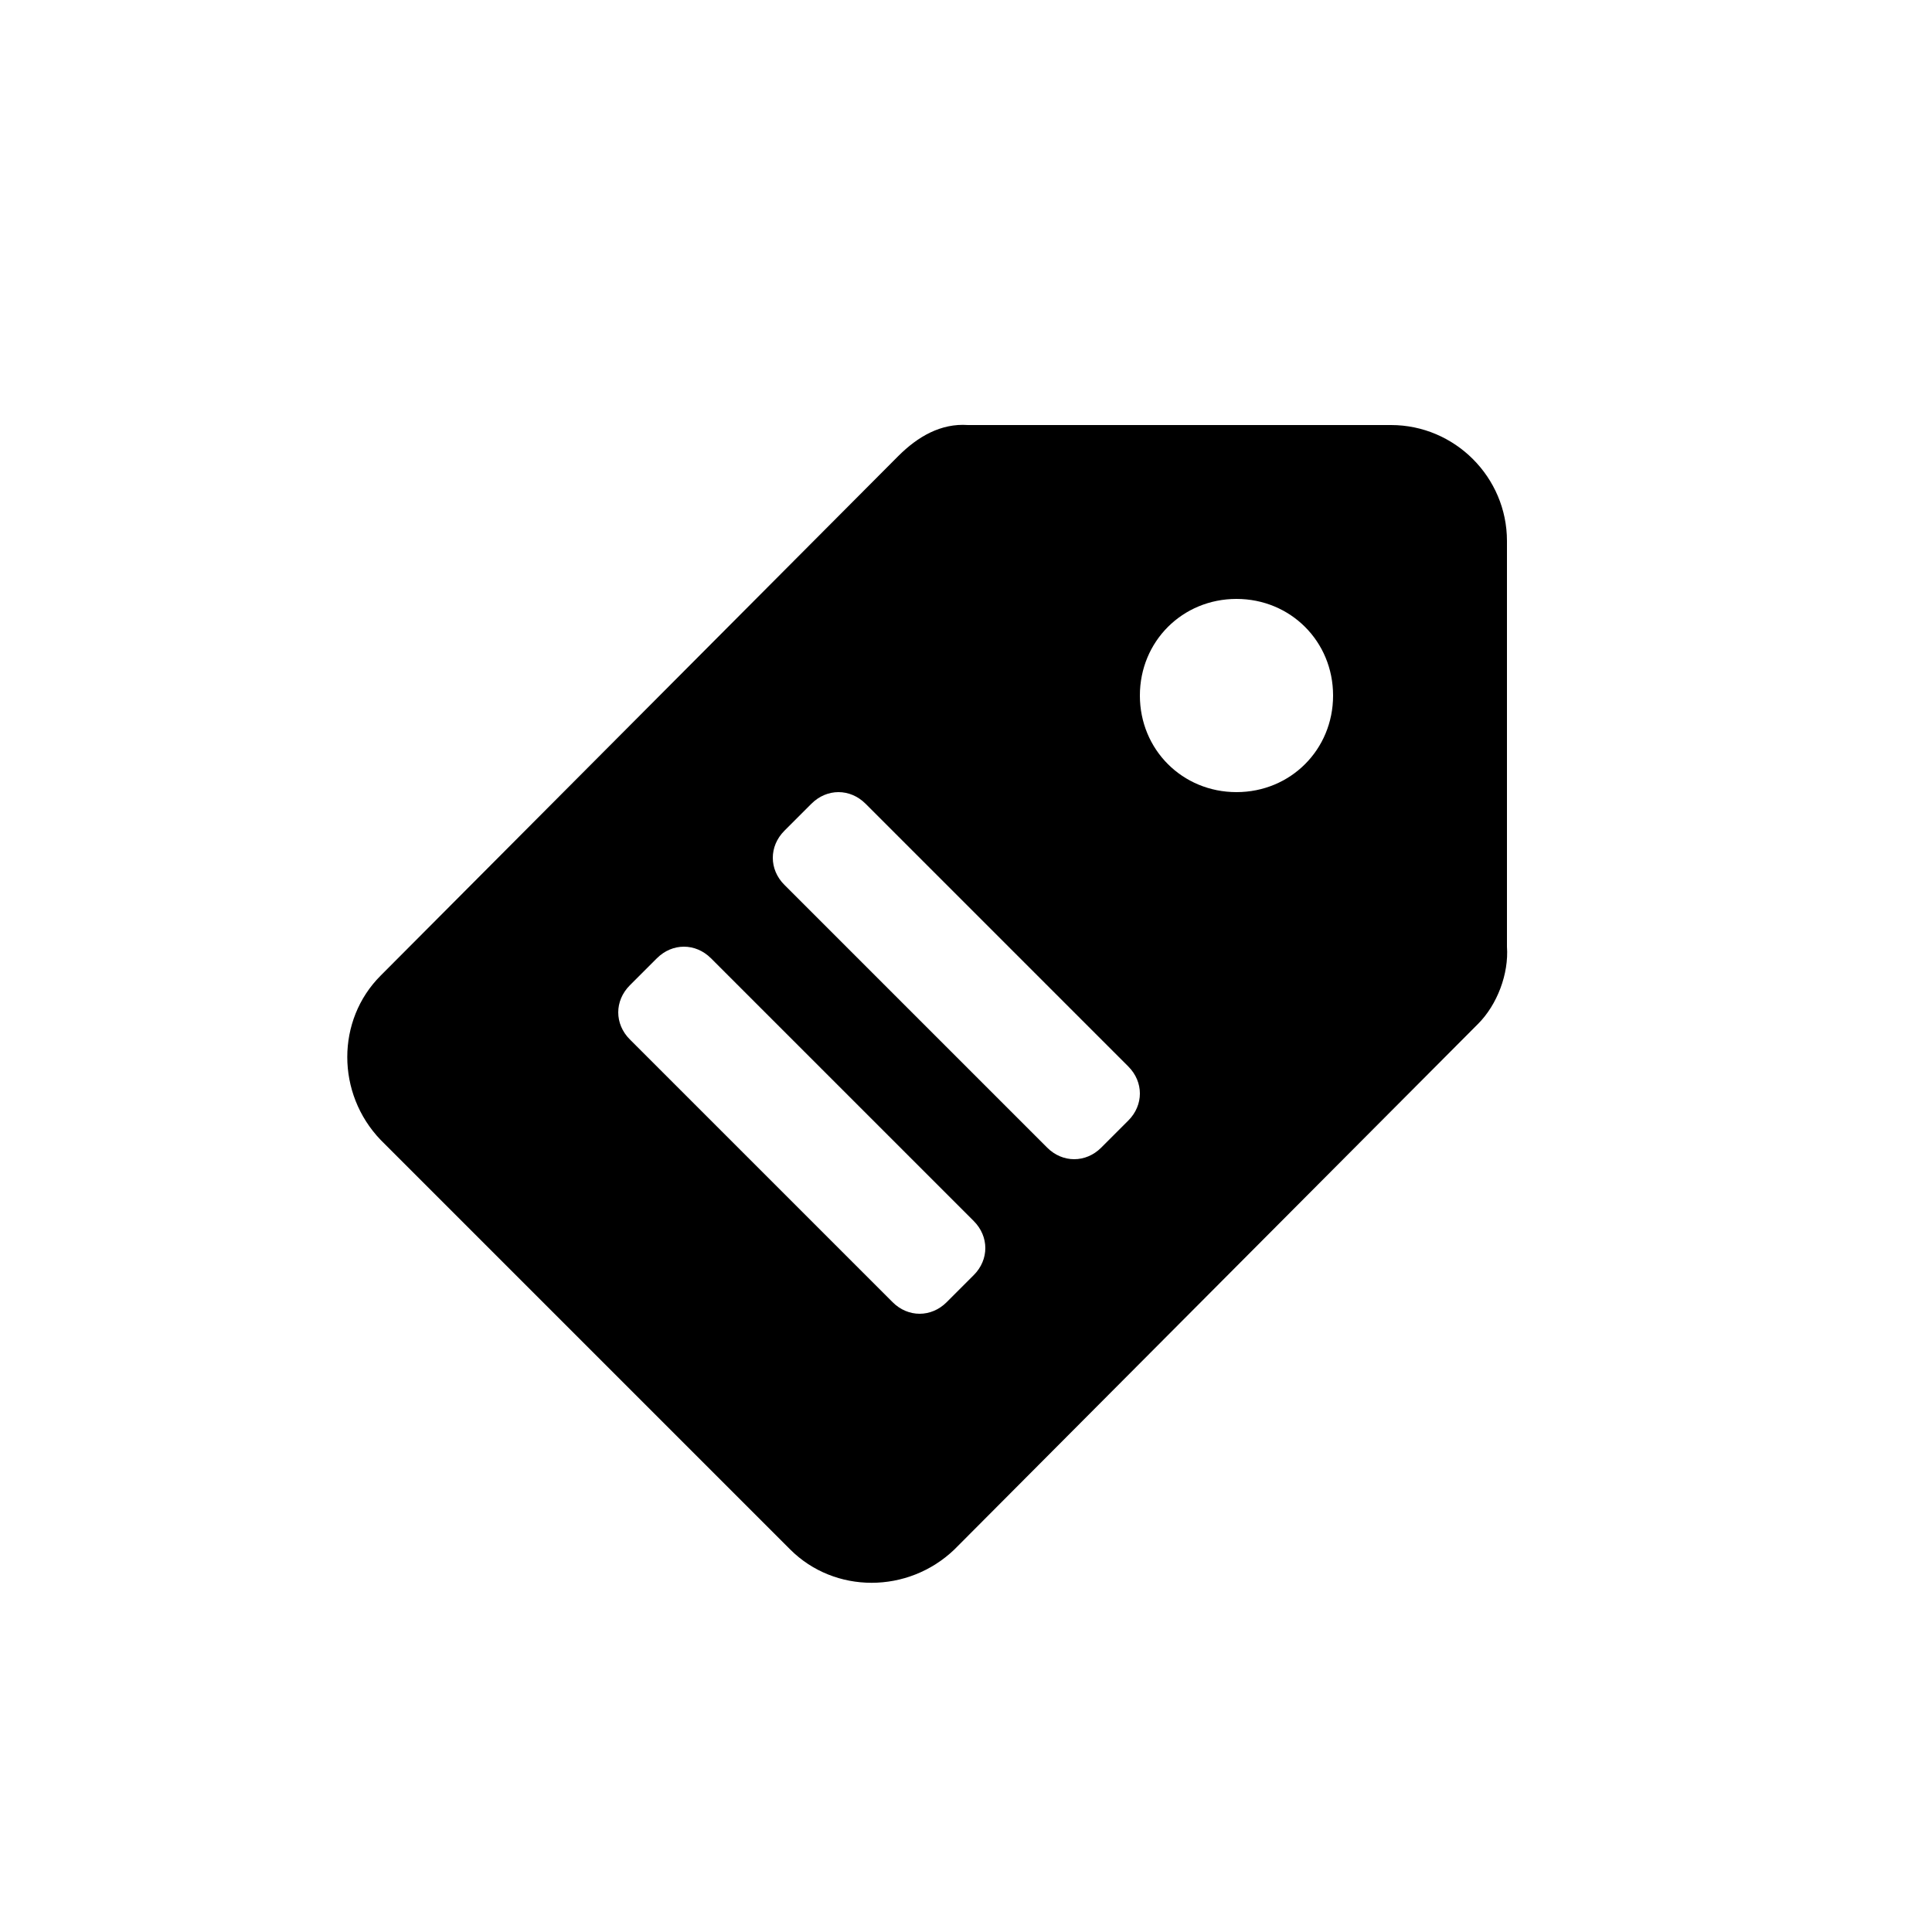<?xml version="1.0" encoding="utf-8"?><!-- Скачано с сайта svg4.ru / Downloaded from svg4.ru -->
<svg fill="#000000" xmlns="http://www.w3.org/2000/svg"  width="100" height="100"
	 viewBox="0 0 100 100" xml:space="preserve">

<g>
	<path d="M72,22H50.1c-1.4-0.1-2.6,0.6-3.6,1.6L19.7,50.5c-2.3,2.3-2.3,6.1,0,8.5l21.2,21.2c2.3,2.3,6.1,2.3,8.5,0
		L76.5,53c1-1,1.6-2.6,1.5-4V28C78,24.7,75.3,22,72,22z M50.4,66L49,67.4c-0.8,0.8-2,0.8-2.8,0L32.6,53.8c-0.8-0.8-0.8-2,0-2.8
		l1.4-1.4c0.8-0.8,2-0.8,2.8,0l13.6,13.6C51.2,64,51.2,65.2,50.4,66z M58.4,58L57,59.4c-0.8,0.8-2,0.8-2.8,0L40.6,45.8
		c-0.8-0.8-0.8-2,0-2.8l1.4-1.4c0.8-0.8,2-0.8,2.8,0l13.6,13.6C59.2,56,59.2,57.2,58.4,58z M64,41c-2.8,0-5-2.2-5-5s2.2-5,5-5
		c2.8,0,5,2.2,5,5S66.8,41,64,41z"/>
</g>
</svg>
